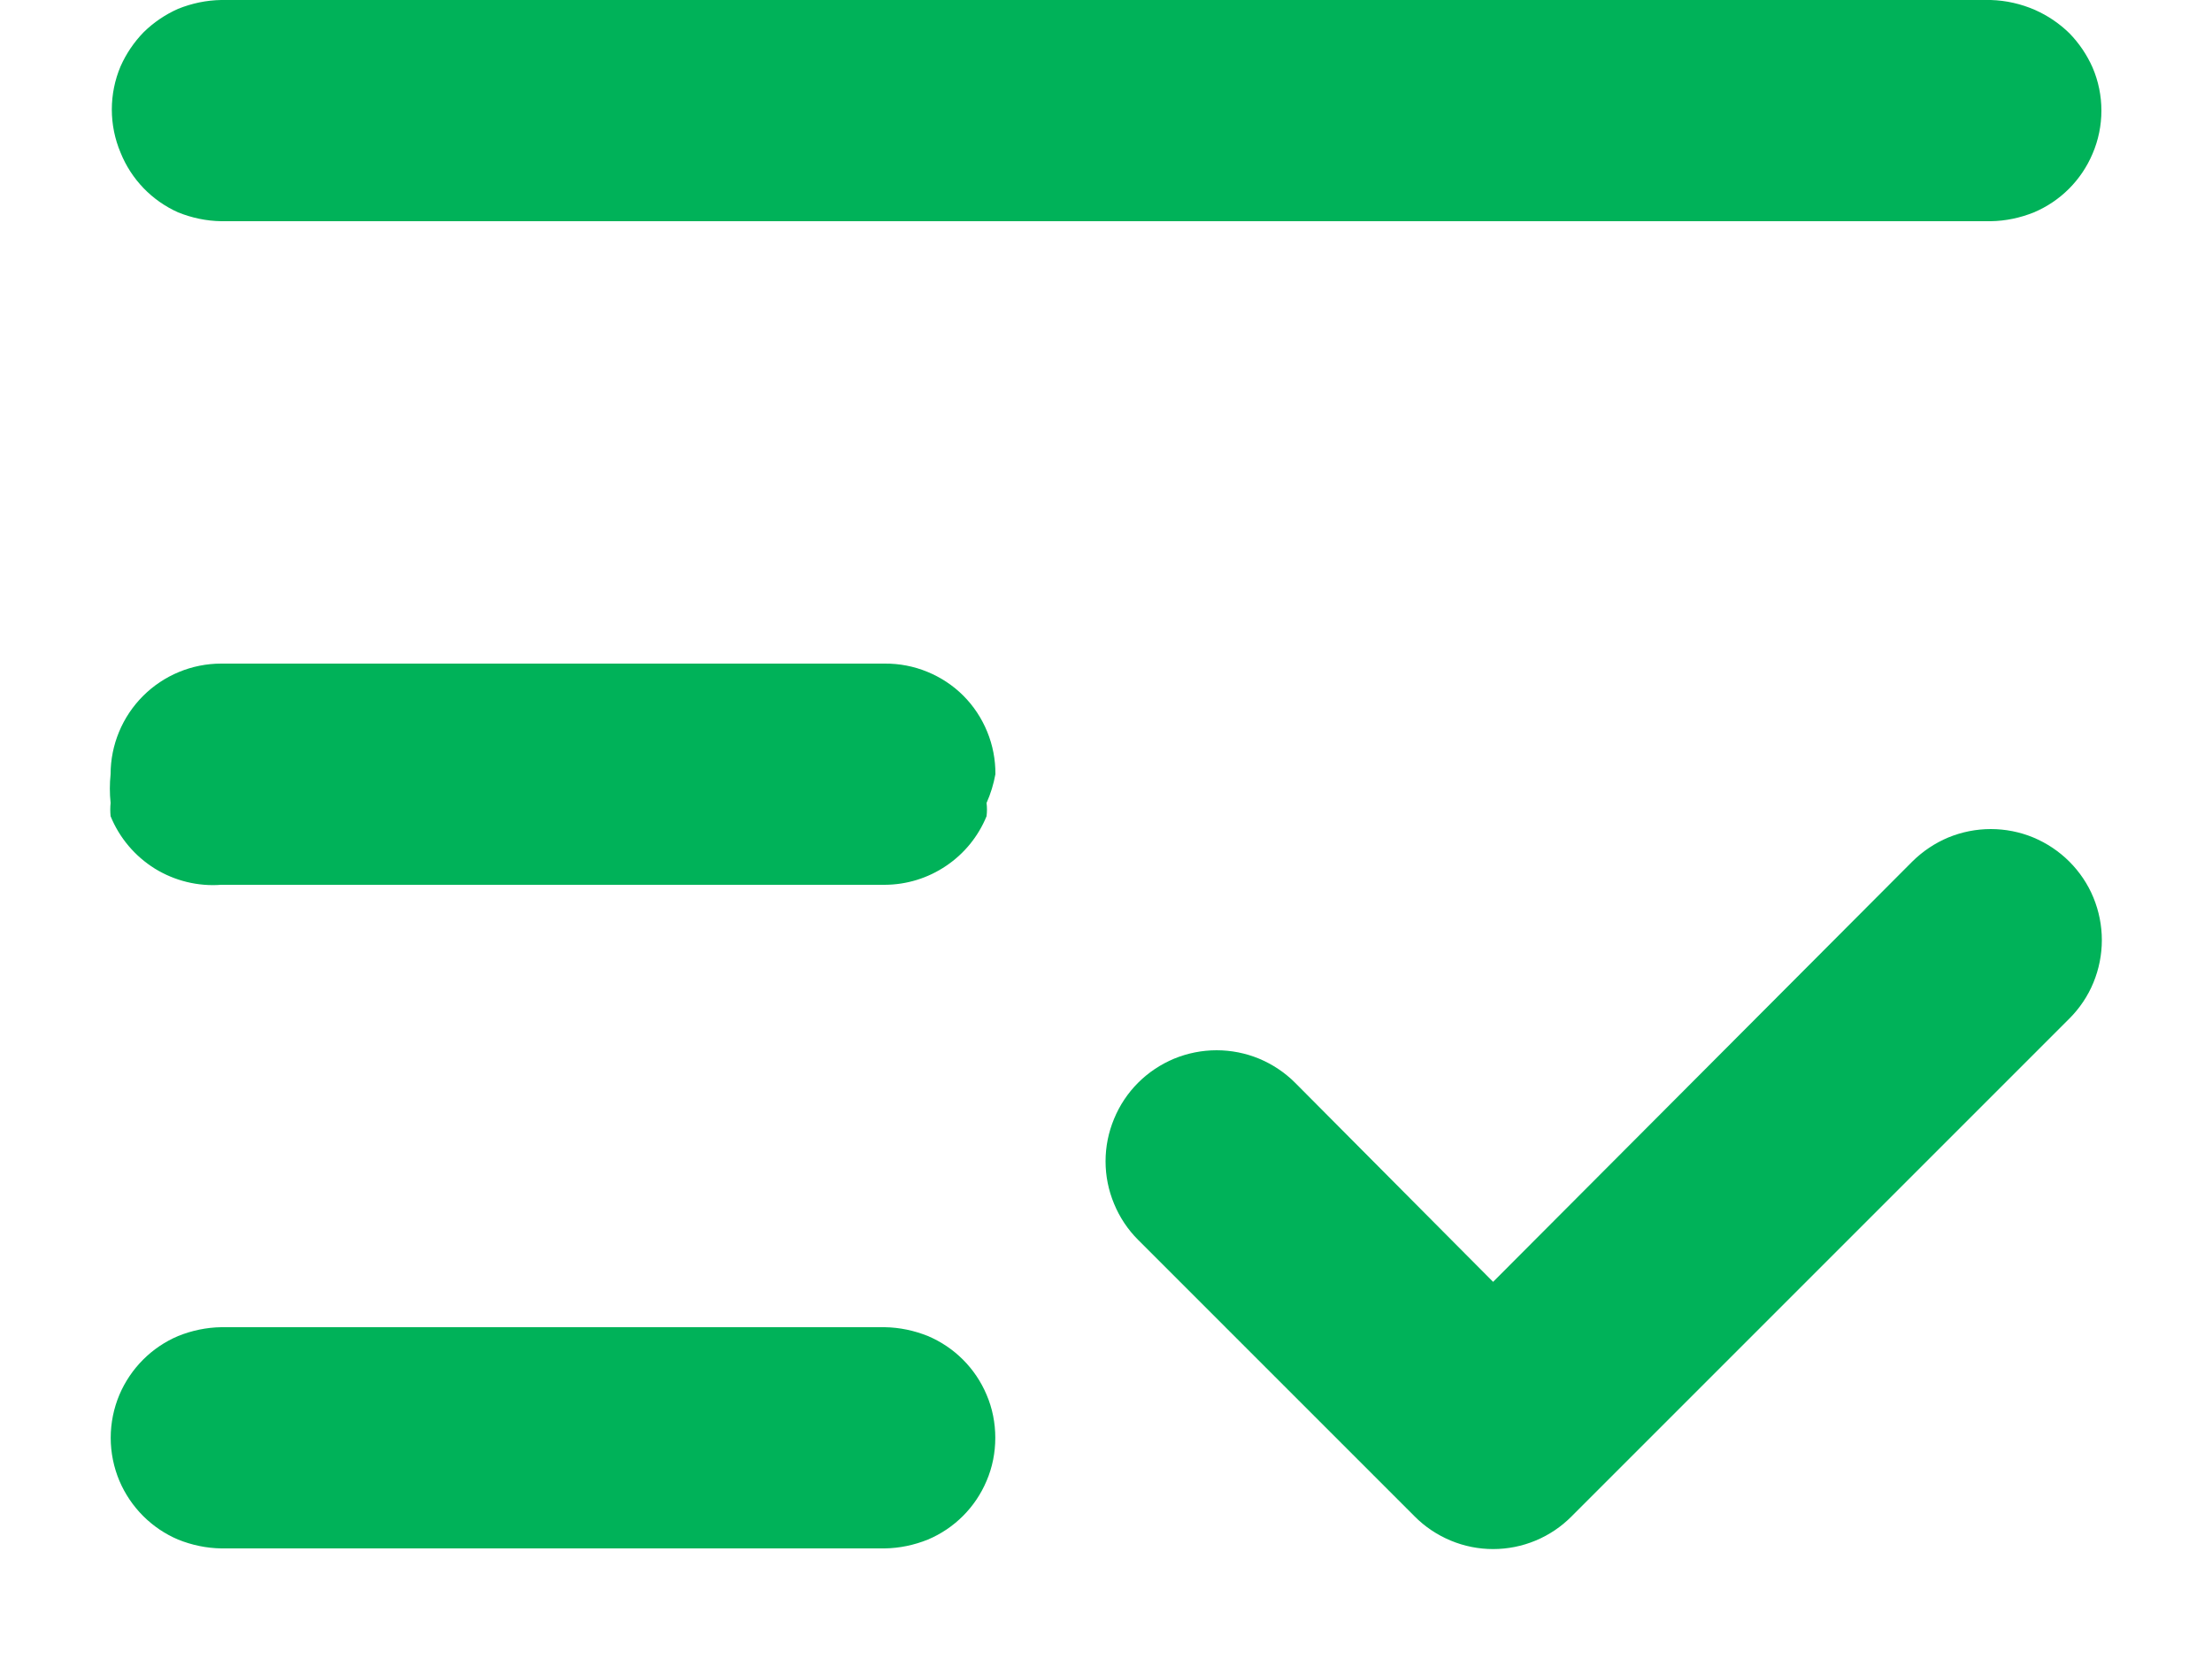 <svg width="20" height="15" viewBox="0 0 20 15" fill="none" xmlns="http://www.w3.org/2000/svg">
<path d="M1.61 1.92C1.734 1.97 1.866 1.998 2 2H18C18.134 1.998 18.266 1.97 18.39 1.92C18.629 1.819 18.819 1.629 18.92 1.39C18.973 1.267 19 1.134 19 1C19 0.866 18.973 0.733 18.92 0.61C18.869 0.495 18.798 0.39 18.71 0.3C18.62 0.212 18.515 0.141 18.4 0.09C18.274 0.035 18.138 0.004 18 0H2C1.866 0.002 1.734 0.03 1.61 0.08C1.495 0.131 1.39 0.202 1.3 0.29C1.212 0.38 1.141 0.485 1.09 0.6C1.038 0.723 1.011 0.856 1.011 0.99C1.011 1.124 1.038 1.257 1.09 1.38C1.187 1.621 1.373 1.814 1.61 1.92ZM8.39 12.08C8.266 12.03 8.134 12.002 8 12H2C1.866 12.002 1.734 12.03 1.61 12.08C1.372 12.181 1.182 12.371 1.08 12.61C1.028 12.733 1.001 12.866 1.001 13C1.001 13.134 1.028 13.267 1.08 13.39C1.182 13.629 1.372 13.819 1.61 13.92C1.734 13.97 1.866 13.998 2 14H8C8.134 13.998 8.266 13.97 8.39 13.92C8.629 13.819 8.819 13.629 8.92 13.39C8.973 13.267 8.999 13.134 8.999 13C8.999 12.866 8.973 12.733 8.92 12.61C8.819 12.371 8.629 12.181 8.39 12.08ZM8.71 6.29C8.617 6.197 8.506 6.124 8.384 6.074C8.262 6.024 8.132 5.999 8 6H2C1.735 6 1.481 6.105 1.293 6.293C1.106 6.48 1 6.735 1 7C0.991 7.086 0.991 7.174 1 7.26C0.996 7.3 0.996 7.34 1 7.38C1.08 7.576 1.22 7.741 1.399 7.853C1.579 7.964 1.789 8.016 2 8H8C8.198 7.999 8.39 7.94 8.554 7.829C8.718 7.719 8.845 7.563 8.92 7.38C8.925 7.34 8.925 7.3 8.92 7.26C8.957 7.177 8.984 7.089 9 7C9.001 6.868 8.976 6.738 8.926 6.616C8.876 6.494 8.803 6.383 8.71 6.29ZM17.29 7.79L13.5 11.59L11.71 9.79C11.617 9.697 11.506 9.623 11.384 9.572C11.263 9.522 11.132 9.496 11 9.496C10.868 9.496 10.738 9.522 10.616 9.572C10.494 9.623 10.383 9.697 10.29 9.79C10.197 9.883 10.123 9.994 10.073 10.116C10.022 10.238 9.996 10.368 9.996 10.5C9.996 10.632 10.022 10.762 10.073 10.884C10.123 11.006 10.197 11.117 10.29 11.21L12.79 13.71C12.883 13.804 12.994 13.878 13.116 13.929C13.238 13.98 13.368 14.006 13.5 14.006C13.632 14.006 13.763 13.98 13.885 13.929C14.007 13.878 14.117 13.804 14.21 13.71L18.71 9.21C18.803 9.117 18.878 9.006 18.928 8.884C18.978 8.762 19.004 8.632 19.004 8.5C19.004 8.368 18.978 8.238 18.928 8.116C18.878 7.994 18.803 7.883 18.71 7.79C18.617 7.697 18.506 7.623 18.384 7.572C18.263 7.522 18.132 7.496 18 7.496C17.868 7.496 17.738 7.522 17.616 7.572C17.494 7.623 17.384 7.697 17.29 7.79Z" fill="#00B259"/>
</svg>
